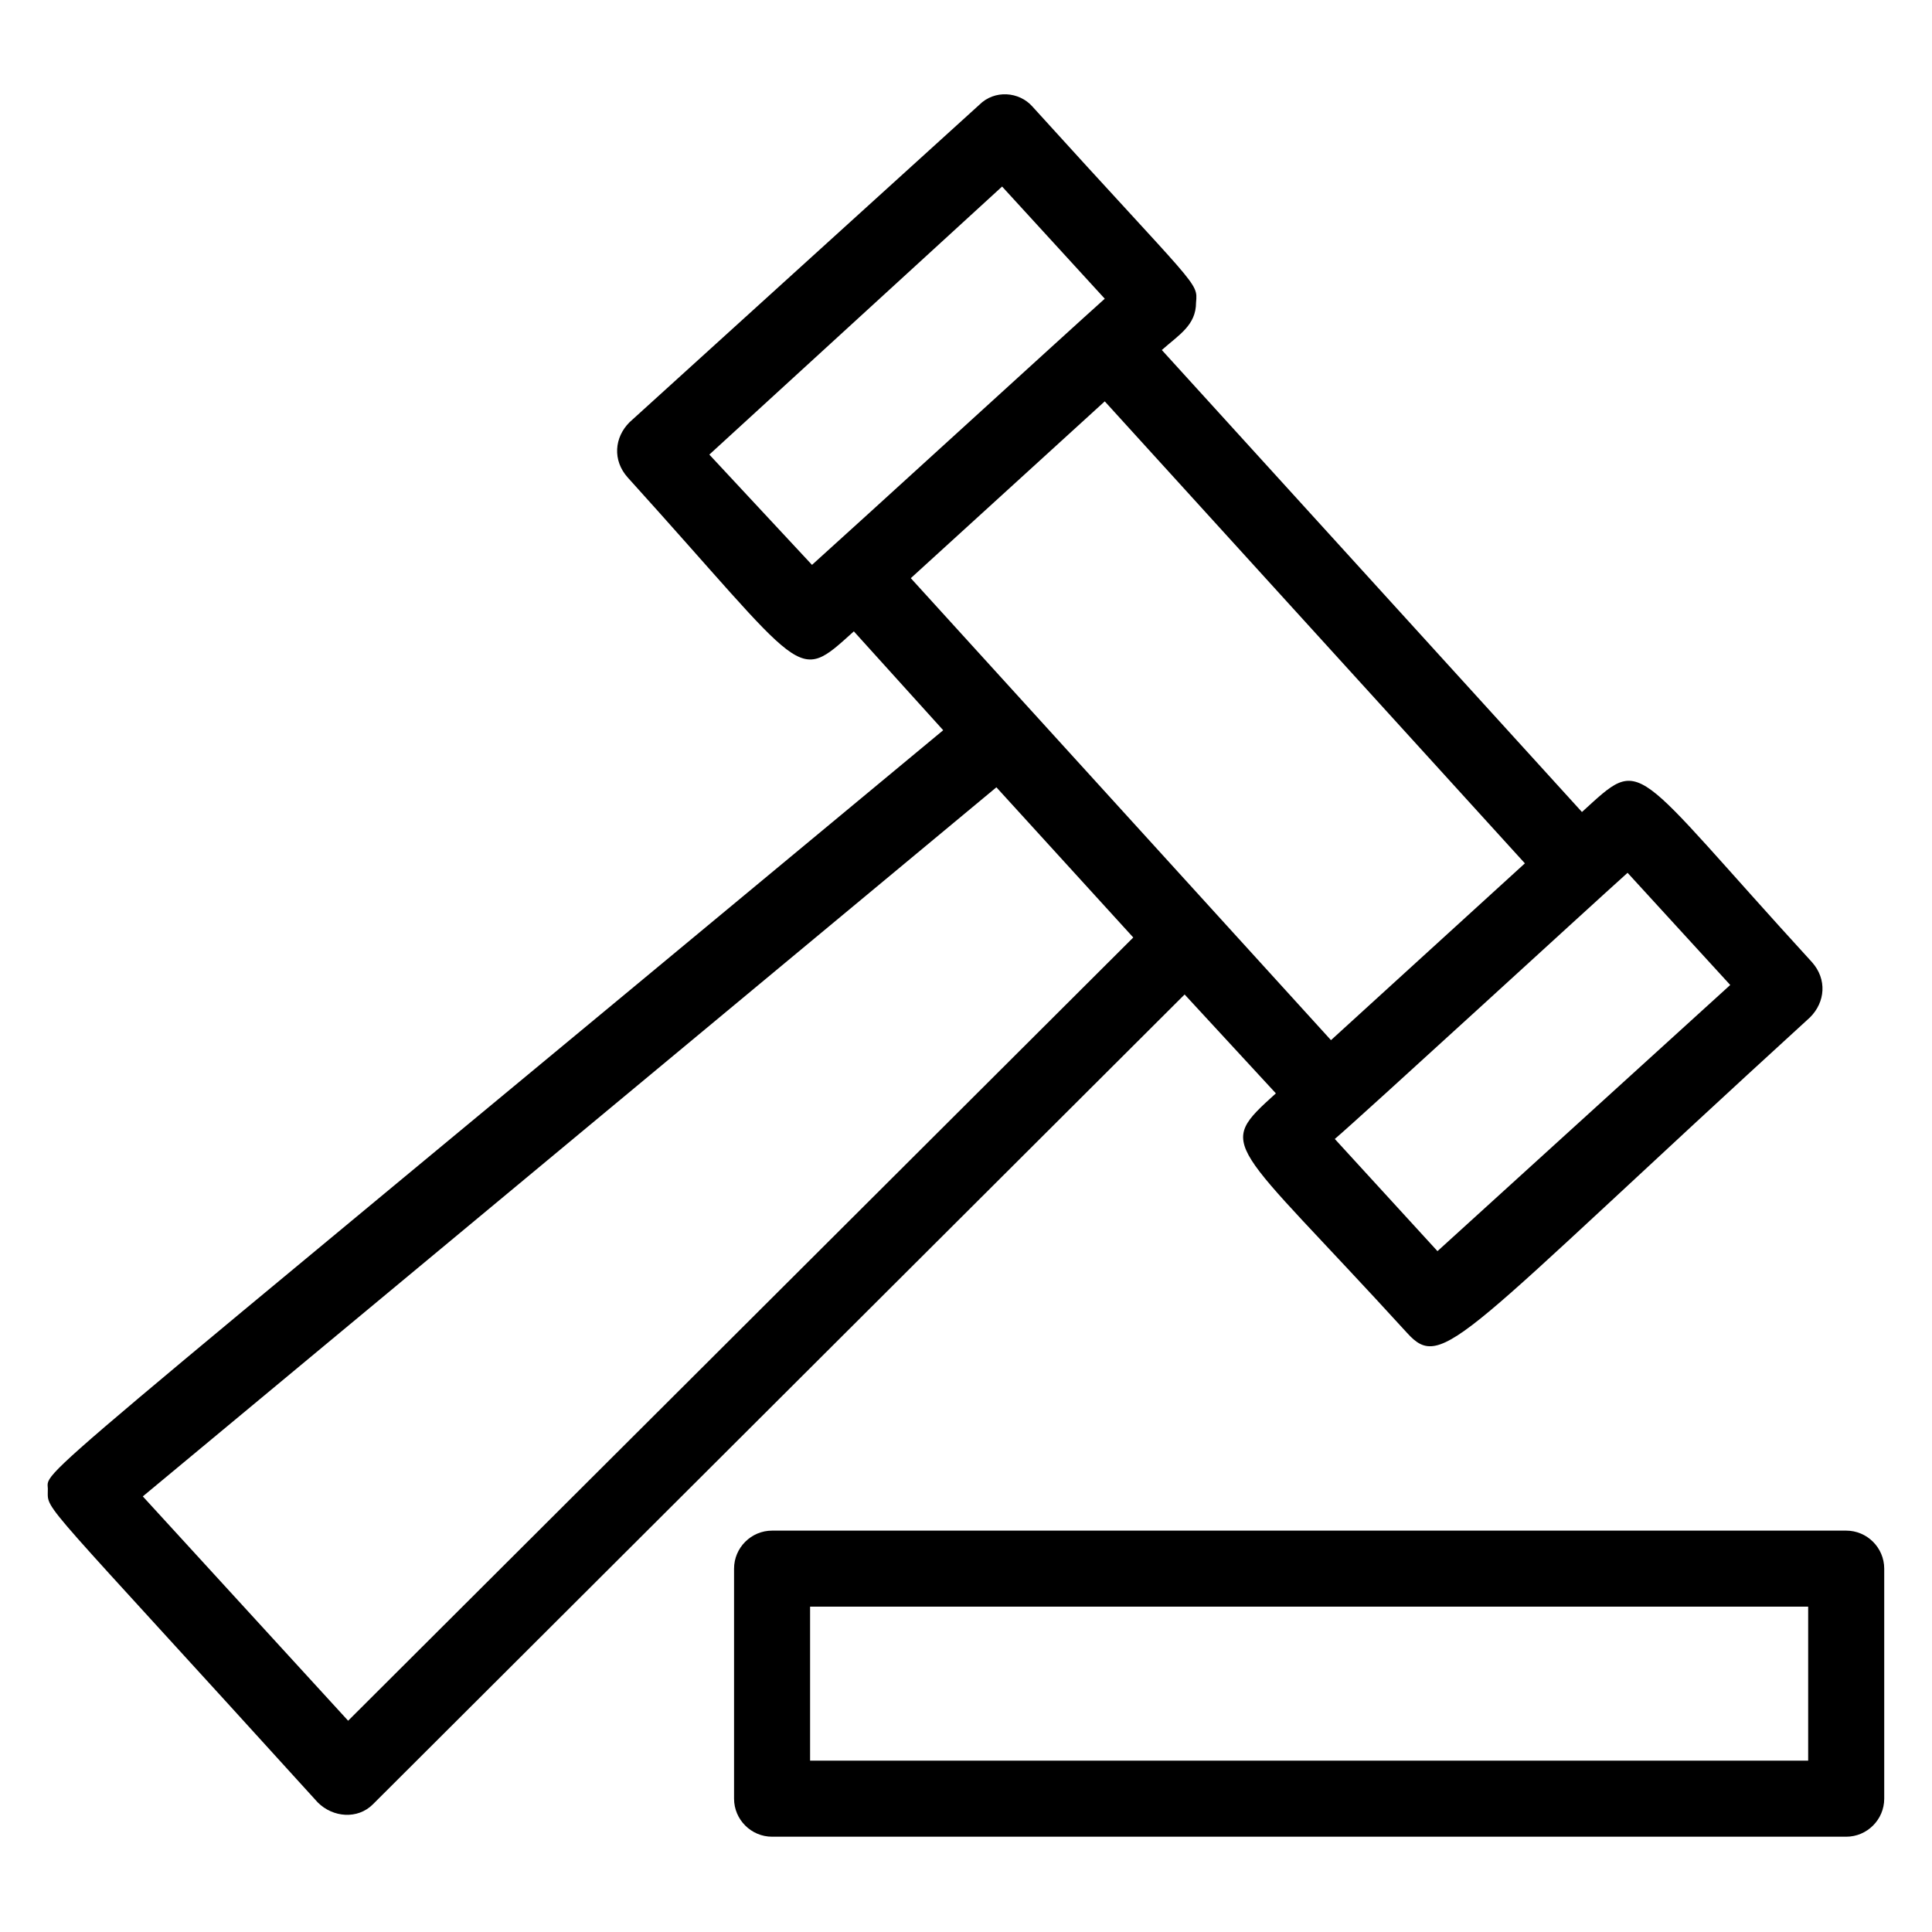 <?xml version="1.0" encoding="UTF-8"?>
<!-- The Best Svg Icon site in the world: iconSvg.co, Visit us! https://iconsvg.co -->
<svg fill="#000000" width="800px" height="800px" version="1.1" viewBox="144 144 512 512" xmlns="http://www.w3.org/2000/svg">
 <g>
  <path d="m482.12 433.75c-16.121 14.609-12.594 11.586 34.762 63.48 9.574 10.578 13.602 1.512 106.81-83.633 4.031-4.031 4.535-10.078 0.504-14.609-48.871-53.402-44.336-54.914-60.961-39.801l-111.34-122.43c4.535-4.031 9.07-6.551 9.07-12.594 0.504-5.543 0.504-3.527-43.328-51.891-3.527-4.031-10.078-4.535-14.105-0.504l-92.703 84.133c-4.031 4.031-4.535 10.078-0.504 14.609 47.863 52.898 44.336 54.914 59.953 40.809l23.68 26.199c-252.41 209.59-236.79 194.97-237.29 201.52 0 5.543-2.519 1.008 71.539 82.625 4.031 4.031 10.578 4.535 14.609 0.504l215.12-214.62zm-245.86 166.26-54.414-59.449 226.21-187.92 36.273 39.801zm366.27-194.98-77.586 70.535-27.207-29.727c6.551-5.543 68.016-61.969 77.586-70.535zm-270.55-140.56 77.586-71.035 27.207 29.727c-9.574 8.566-68.016 61.969-77.586 70.535zm104.79-14.105 111.34 122.43-51.387 46.855-111.35-122.43z"/>
  <path d="m633.26 549.63h-284.65c-5.543 0-10.078 4.535-10.078 10.078v60.961c0 5.543 4.535 10.078 10.078 10.078h284.65c5.543 0 10.078-4.535 10.078-10.078v-60.961c0-5.543-4.535-10.078-10.078-10.078zm-10.578 60.961h-264v-40.809h264.5v40.809z"/>
 </g>
</svg>